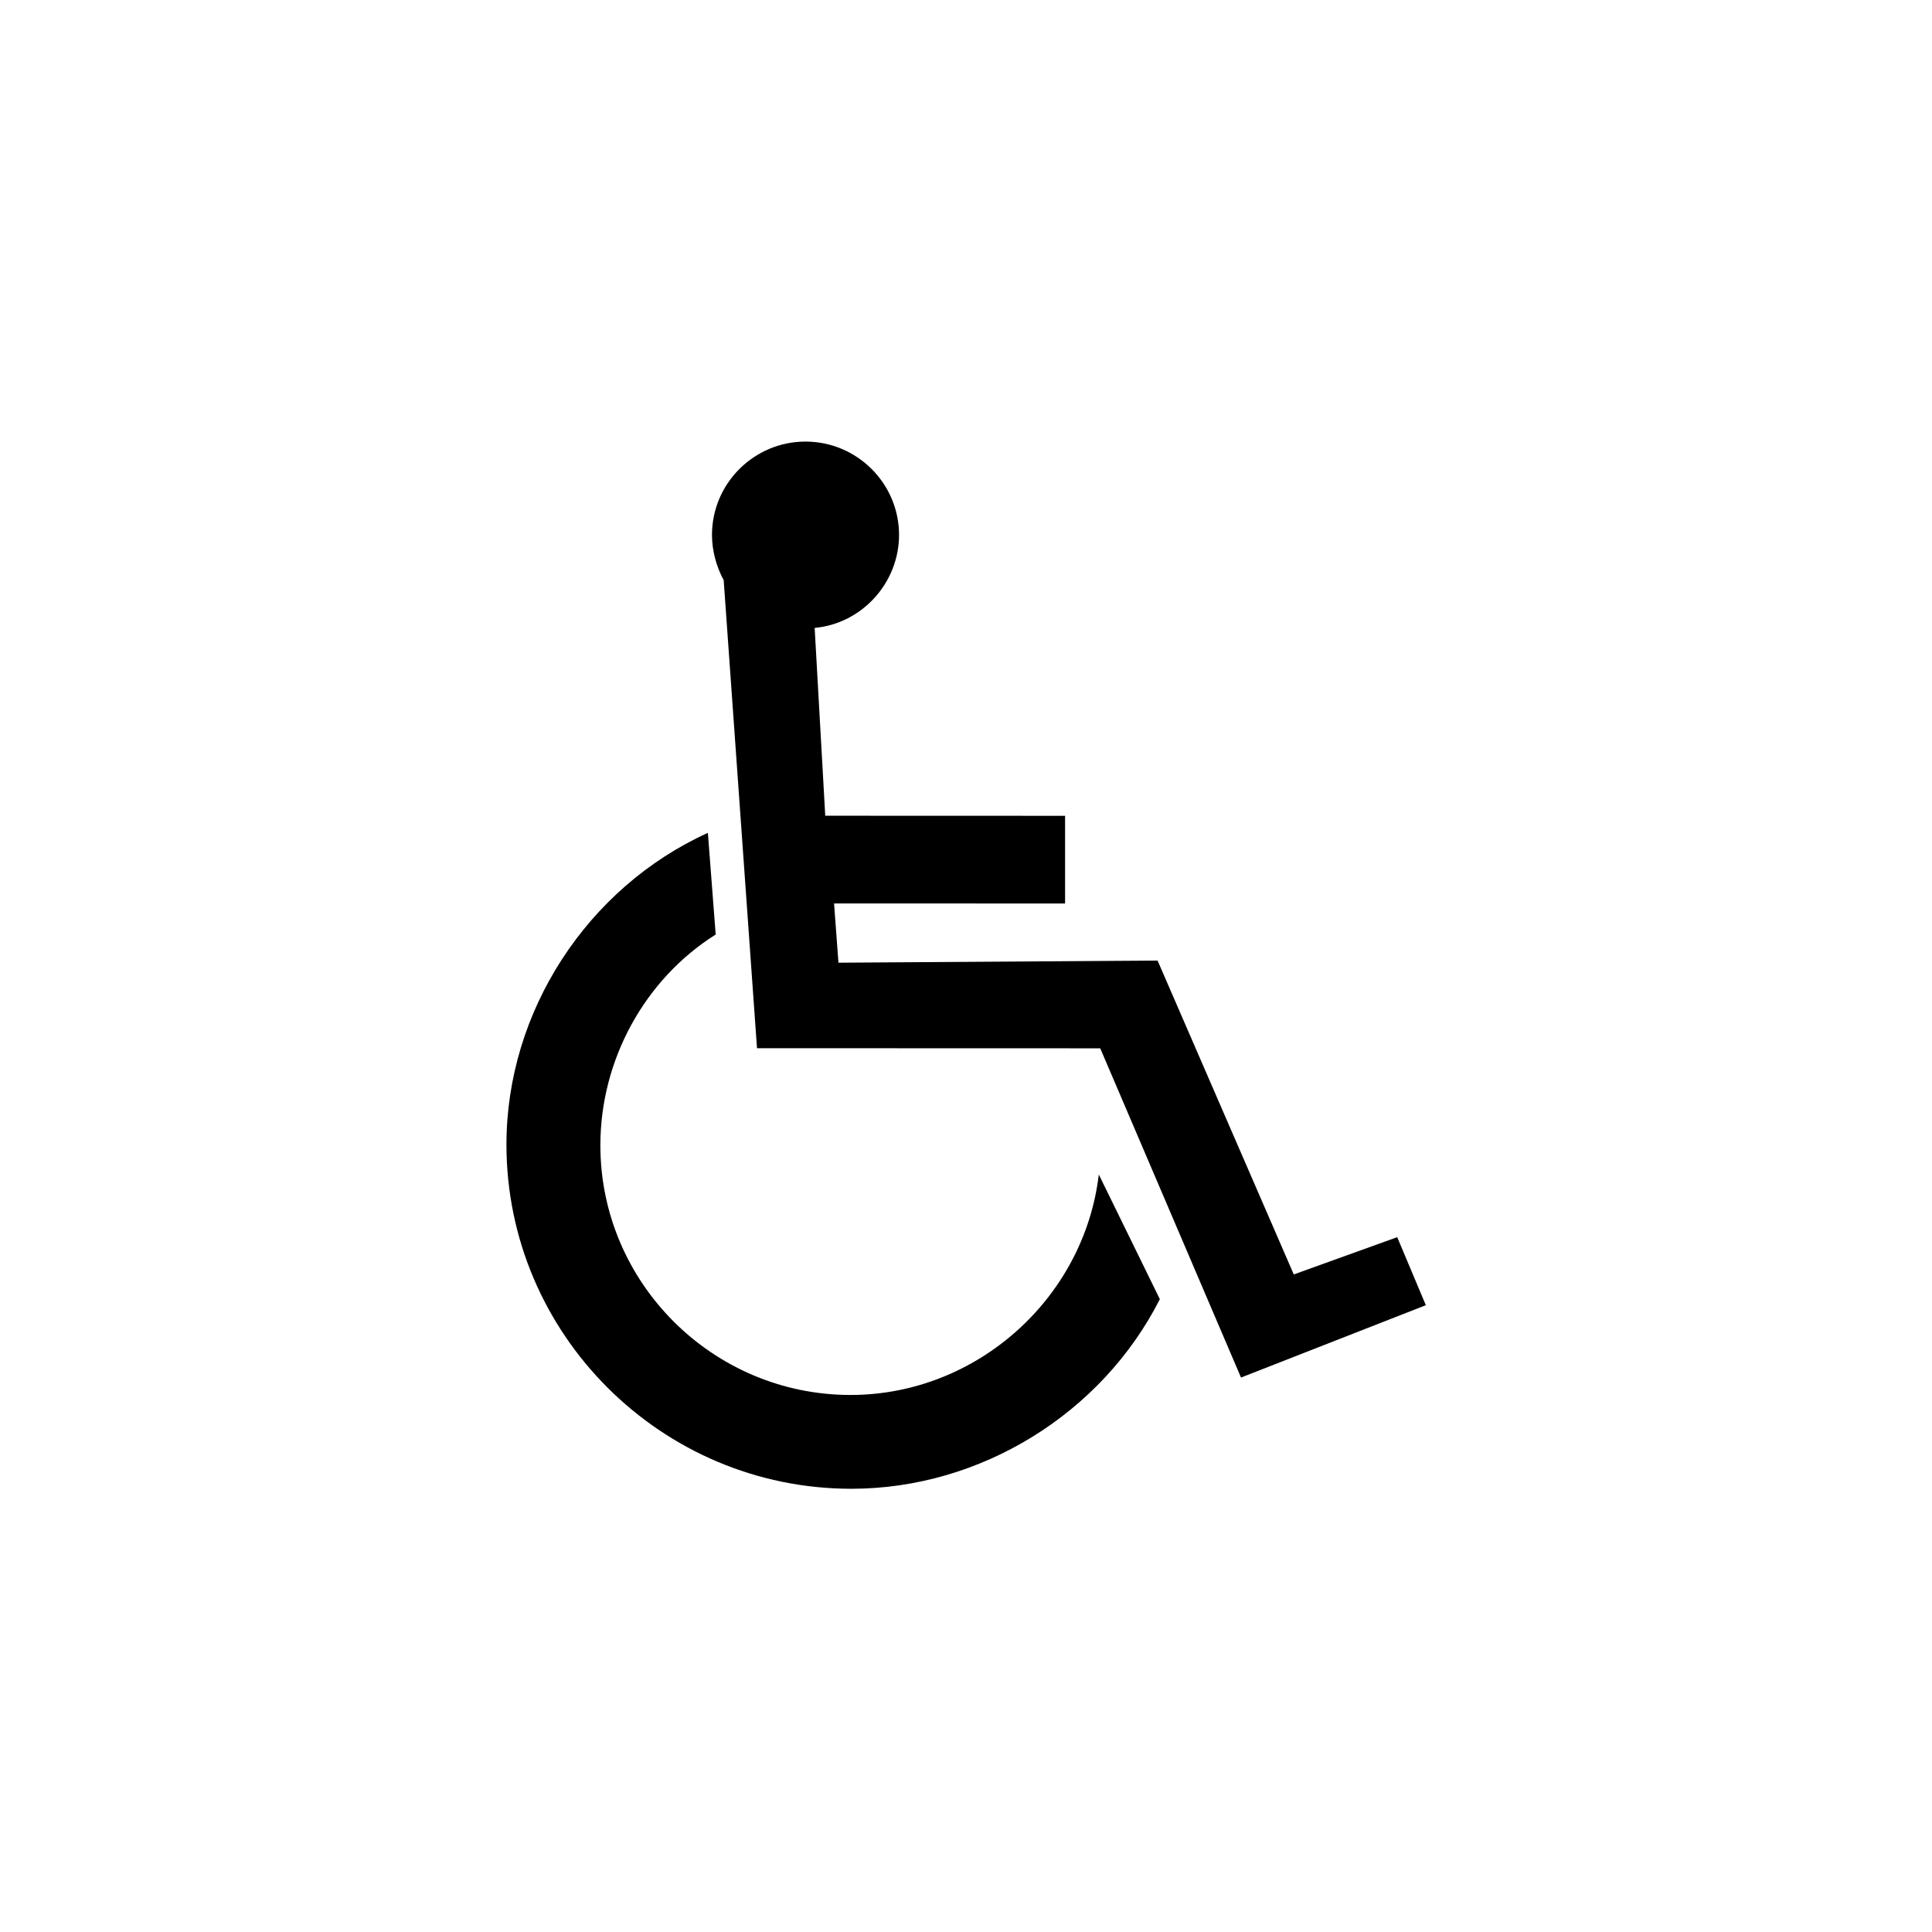 <svg xmlns="http://www.w3.org/2000/svg" xmlns:xlink="http://www.w3.org/1999/xlink" width="500" zoomAndPan="magnify" viewBox="0 0 375 375" height="500" preserveAspectRatio="xMidYMid meet" version="1.0"><defs><clipPath id="ae6264e226"><path d="M 138 85.711 L 276.773 85.711 L 276.773 268 L 138 268 Z M 138 85.711 " clip-rule="nonzero"/></clipPath><clipPath id="20f0621f42"><path d="M 98.273 161 L 226 161 L 226 288.961 L 98.273 288.961 Z M 98.273 161 " clip-rule="nonzero"/></clipPath></defs><g clip-path="url(#ae6264e226)"><path fill="#000000" d="M 158.121 121.879 C 167.34 121.027 174.504 113.102 174.504 103.828 C 174.504 93.848 166.344 85.711 156.348 85.711 C 146.352 85.711 138.195 93.848 138.195 103.828 C 138.195 106.871 139.047 109.988 140.465 112.605 L 146.934 203.457 L 213.555 203.477 L 240.879 267.379 L 276.754 253.336 L 271.199 240.133 L 251.121 247.367 L 224.684 186.445 L 162.742 186.859 L 161.891 175.355 L 206.73 175.371 L 206.73 158.348 L 160.18 158.332 L 158.125 121.875 Z M 158.121 121.879 " fill-opacity="1" fill-rule="evenodd"/></g><g clip-path="url(#20f0621f42)"><path fill="#000000" d="M 225.125 252.168 C 213.879 274.355 190.344 288.969 165.242 288.969 C 128.371 288.969 98.301 258.953 98.301 222.152 C 98.301 196.312 113.988 172.301 137.398 161.656 L 138.914 181.391 C 125.066 190.102 116.531 205.816 116.531 222.289 C 116.531 248.984 138.348 270.762 165.094 270.762 C 189.566 270.762 210.43 252.016 213.277 227.969 Z M 225.125 252.168 " fill-opacity="1" fill-rule="evenodd"/></g></svg>